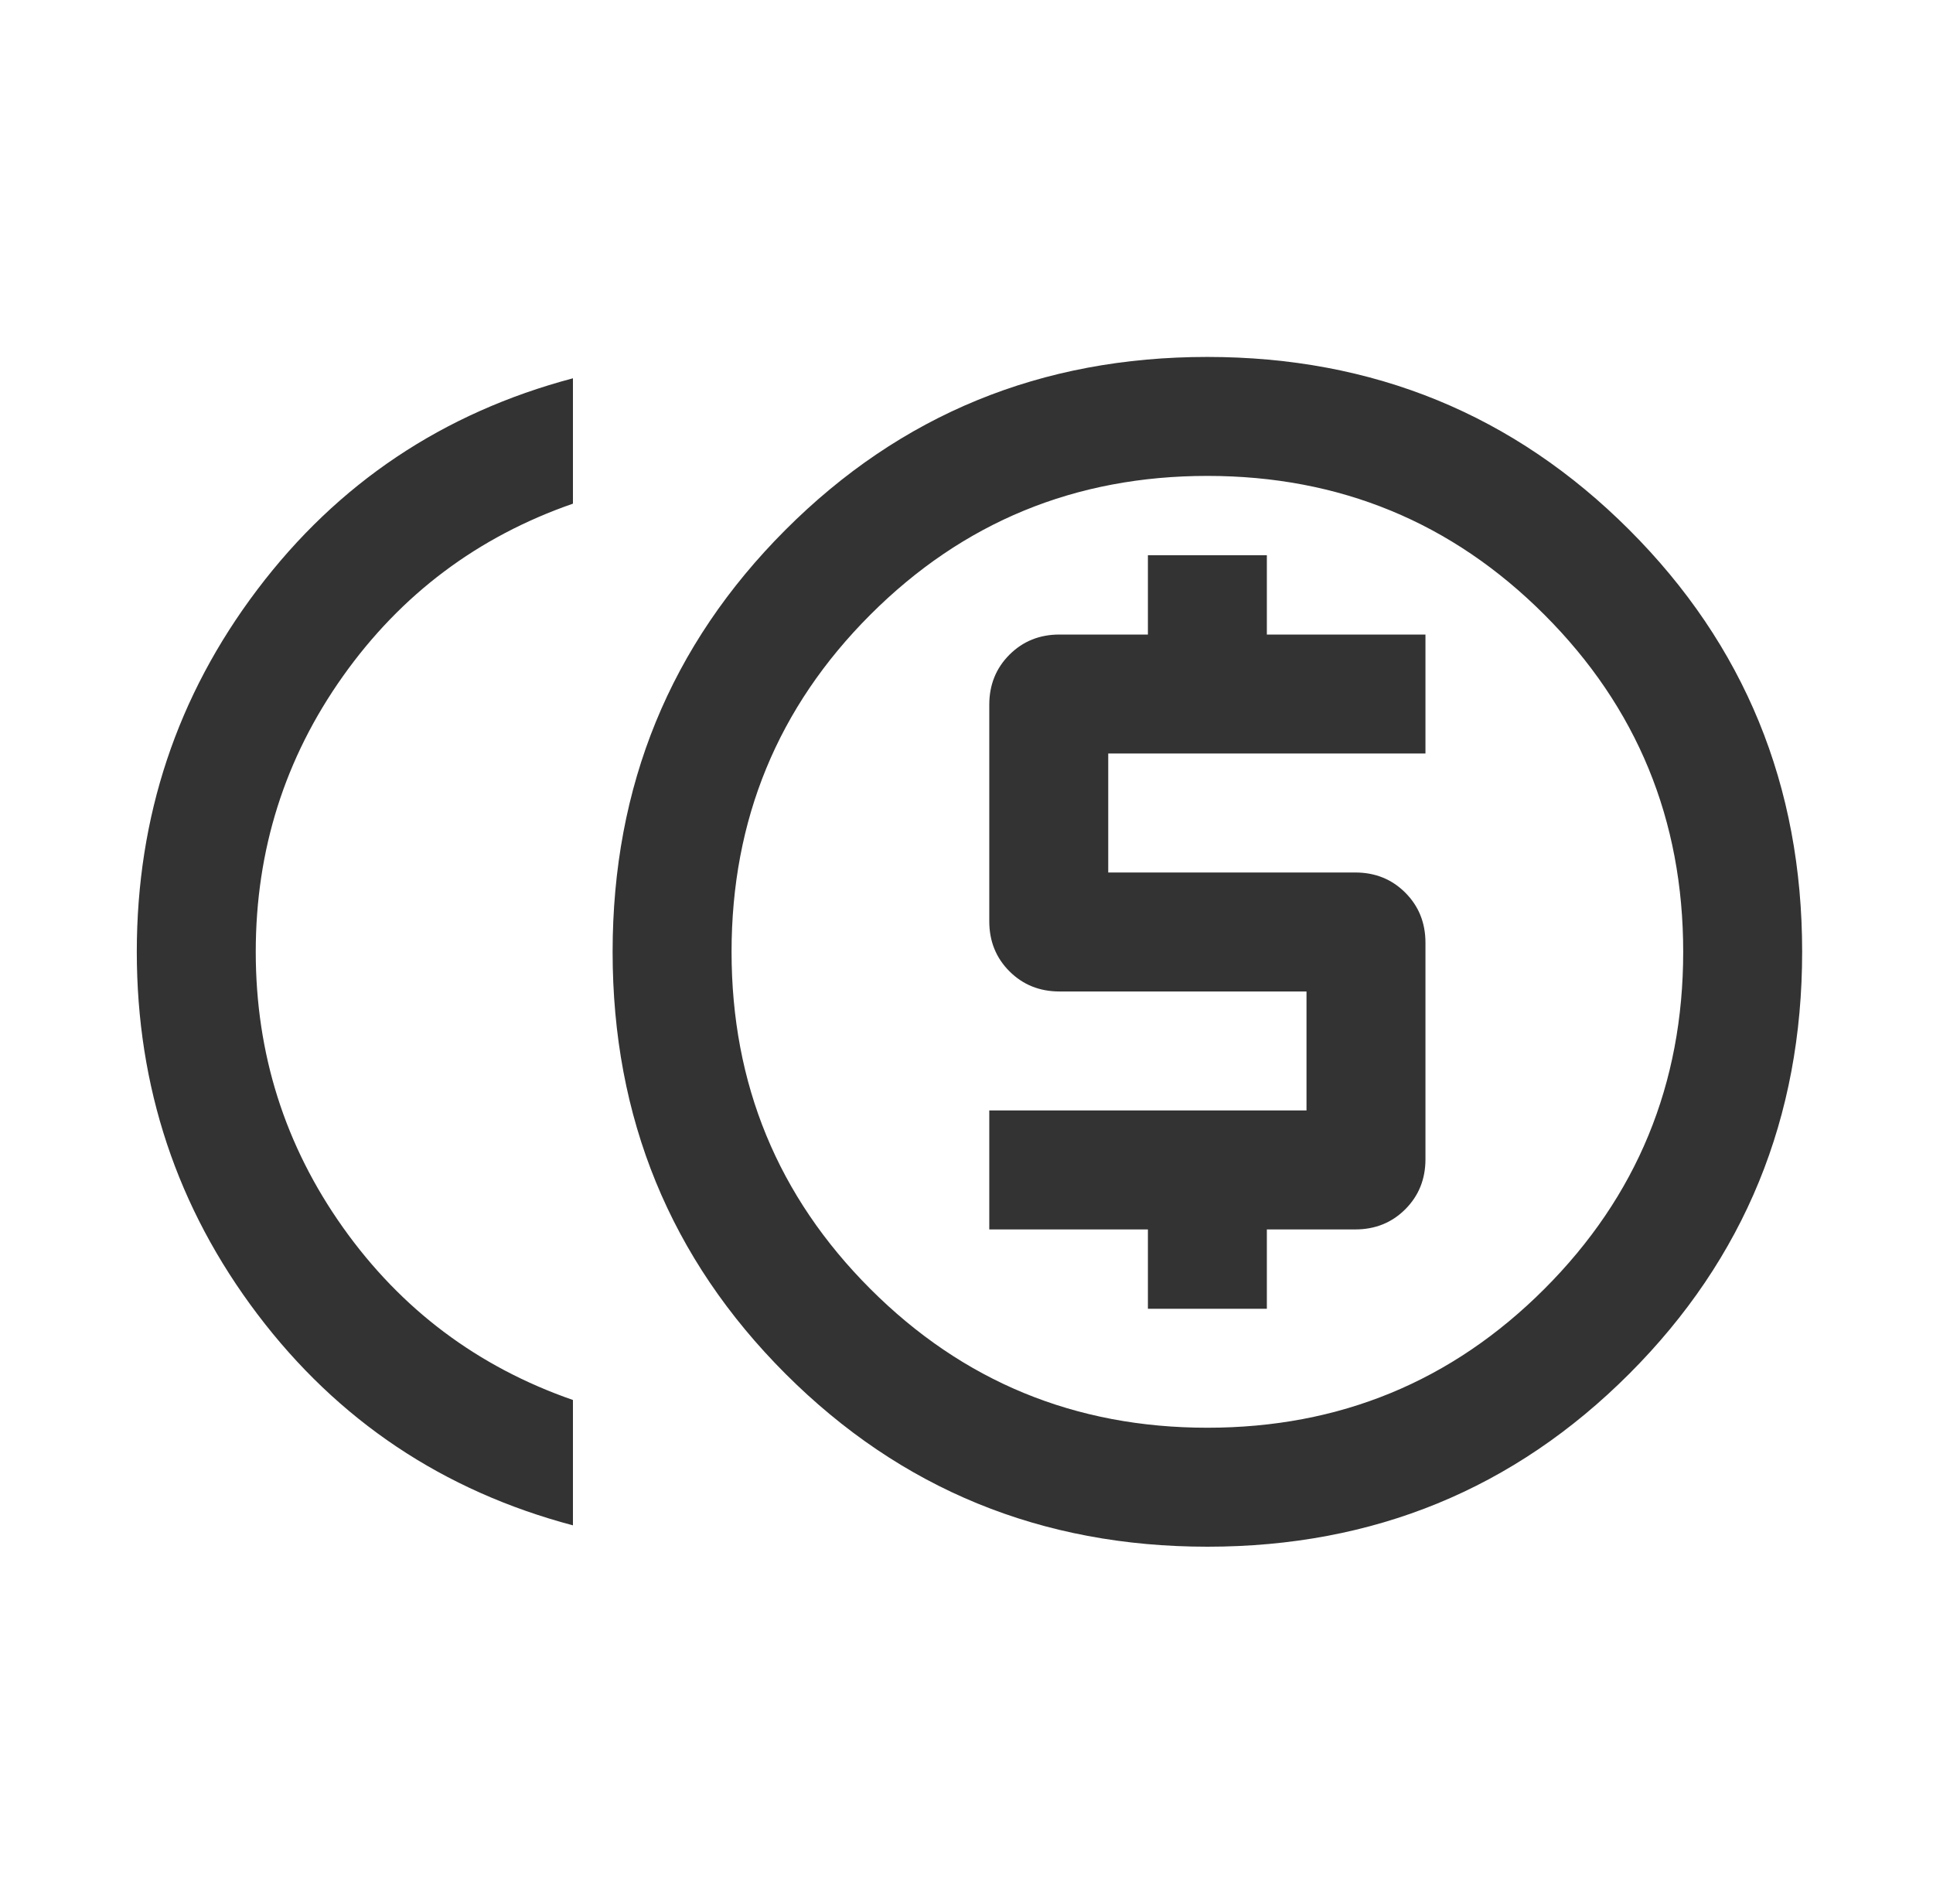 <svg width="65" height="64" viewBox="0 0 65 64" fill="none" xmlns="http://www.w3.org/2000/svg">
<path d="M40.604 52C35.021 52 30.292 50.063 26.415 46.189C22.538 42.314 20.6 37.586 20.6 32.004C20.6 26.422 22.537 21.692 26.411 17.815C30.285 13.938 35.013 12 40.596 12C46.178 12 50.907 13.937 54.784 17.811C58.661 21.686 60.6 26.414 60.6 31.996C60.6 37.578 58.663 42.308 54.788 46.185C50.914 50.062 46.186 52 40.604 52ZM19.266 51.282C14.897 50.123 11.36 47.756 8.656 44.182C5.952 40.608 4.6 36.547 4.6 32C4.6 27.453 5.952 23.392 8.656 19.818C11.36 16.244 14.897 13.877 19.266 12.718V16.933C16.066 18.044 13.489 19.978 11.533 22.733C9.577 25.489 8.6 28.578 8.6 32C8.6 35.422 9.577 38.511 11.533 41.267C13.489 44.022 16.066 45.956 19.266 47.067V51.282ZM40.6 48C45.044 48 48.822 46.444 51.933 43.333C55.044 40.222 56.6 36.444 56.6 32C56.6 27.556 55.044 23.778 51.933 20.667C48.822 17.556 45.044 16 40.6 16C36.155 16 32.377 17.556 29.266 20.667C26.155 23.778 24.6 27.556 24.6 32C24.6 36.444 26.155 40.222 29.266 43.333C32.377 46.444 36.155 48 40.6 48Z" fill="#333333"/>
<path d="M38.6 44H42.6V41.333H45.574C46.242 41.333 46.803 41.107 47.255 40.655C47.707 40.203 47.933 39.642 47.933 38.974V31.693C47.933 31.024 47.707 30.464 47.255 30.011C46.803 29.559 46.242 29.333 45.574 29.333H37.266V25.333H47.933V21.333H42.6V18.667H38.6V21.333H35.626C34.957 21.333 34.397 21.559 33.944 22.011C33.492 22.464 33.266 23.024 33.266 23.693V30.974C33.266 31.642 33.492 32.203 33.944 32.655C34.397 33.107 34.957 33.333 35.626 33.333H43.933V37.333H33.266V41.333H38.6V44Z" fill="#333333"/>
</svg>
